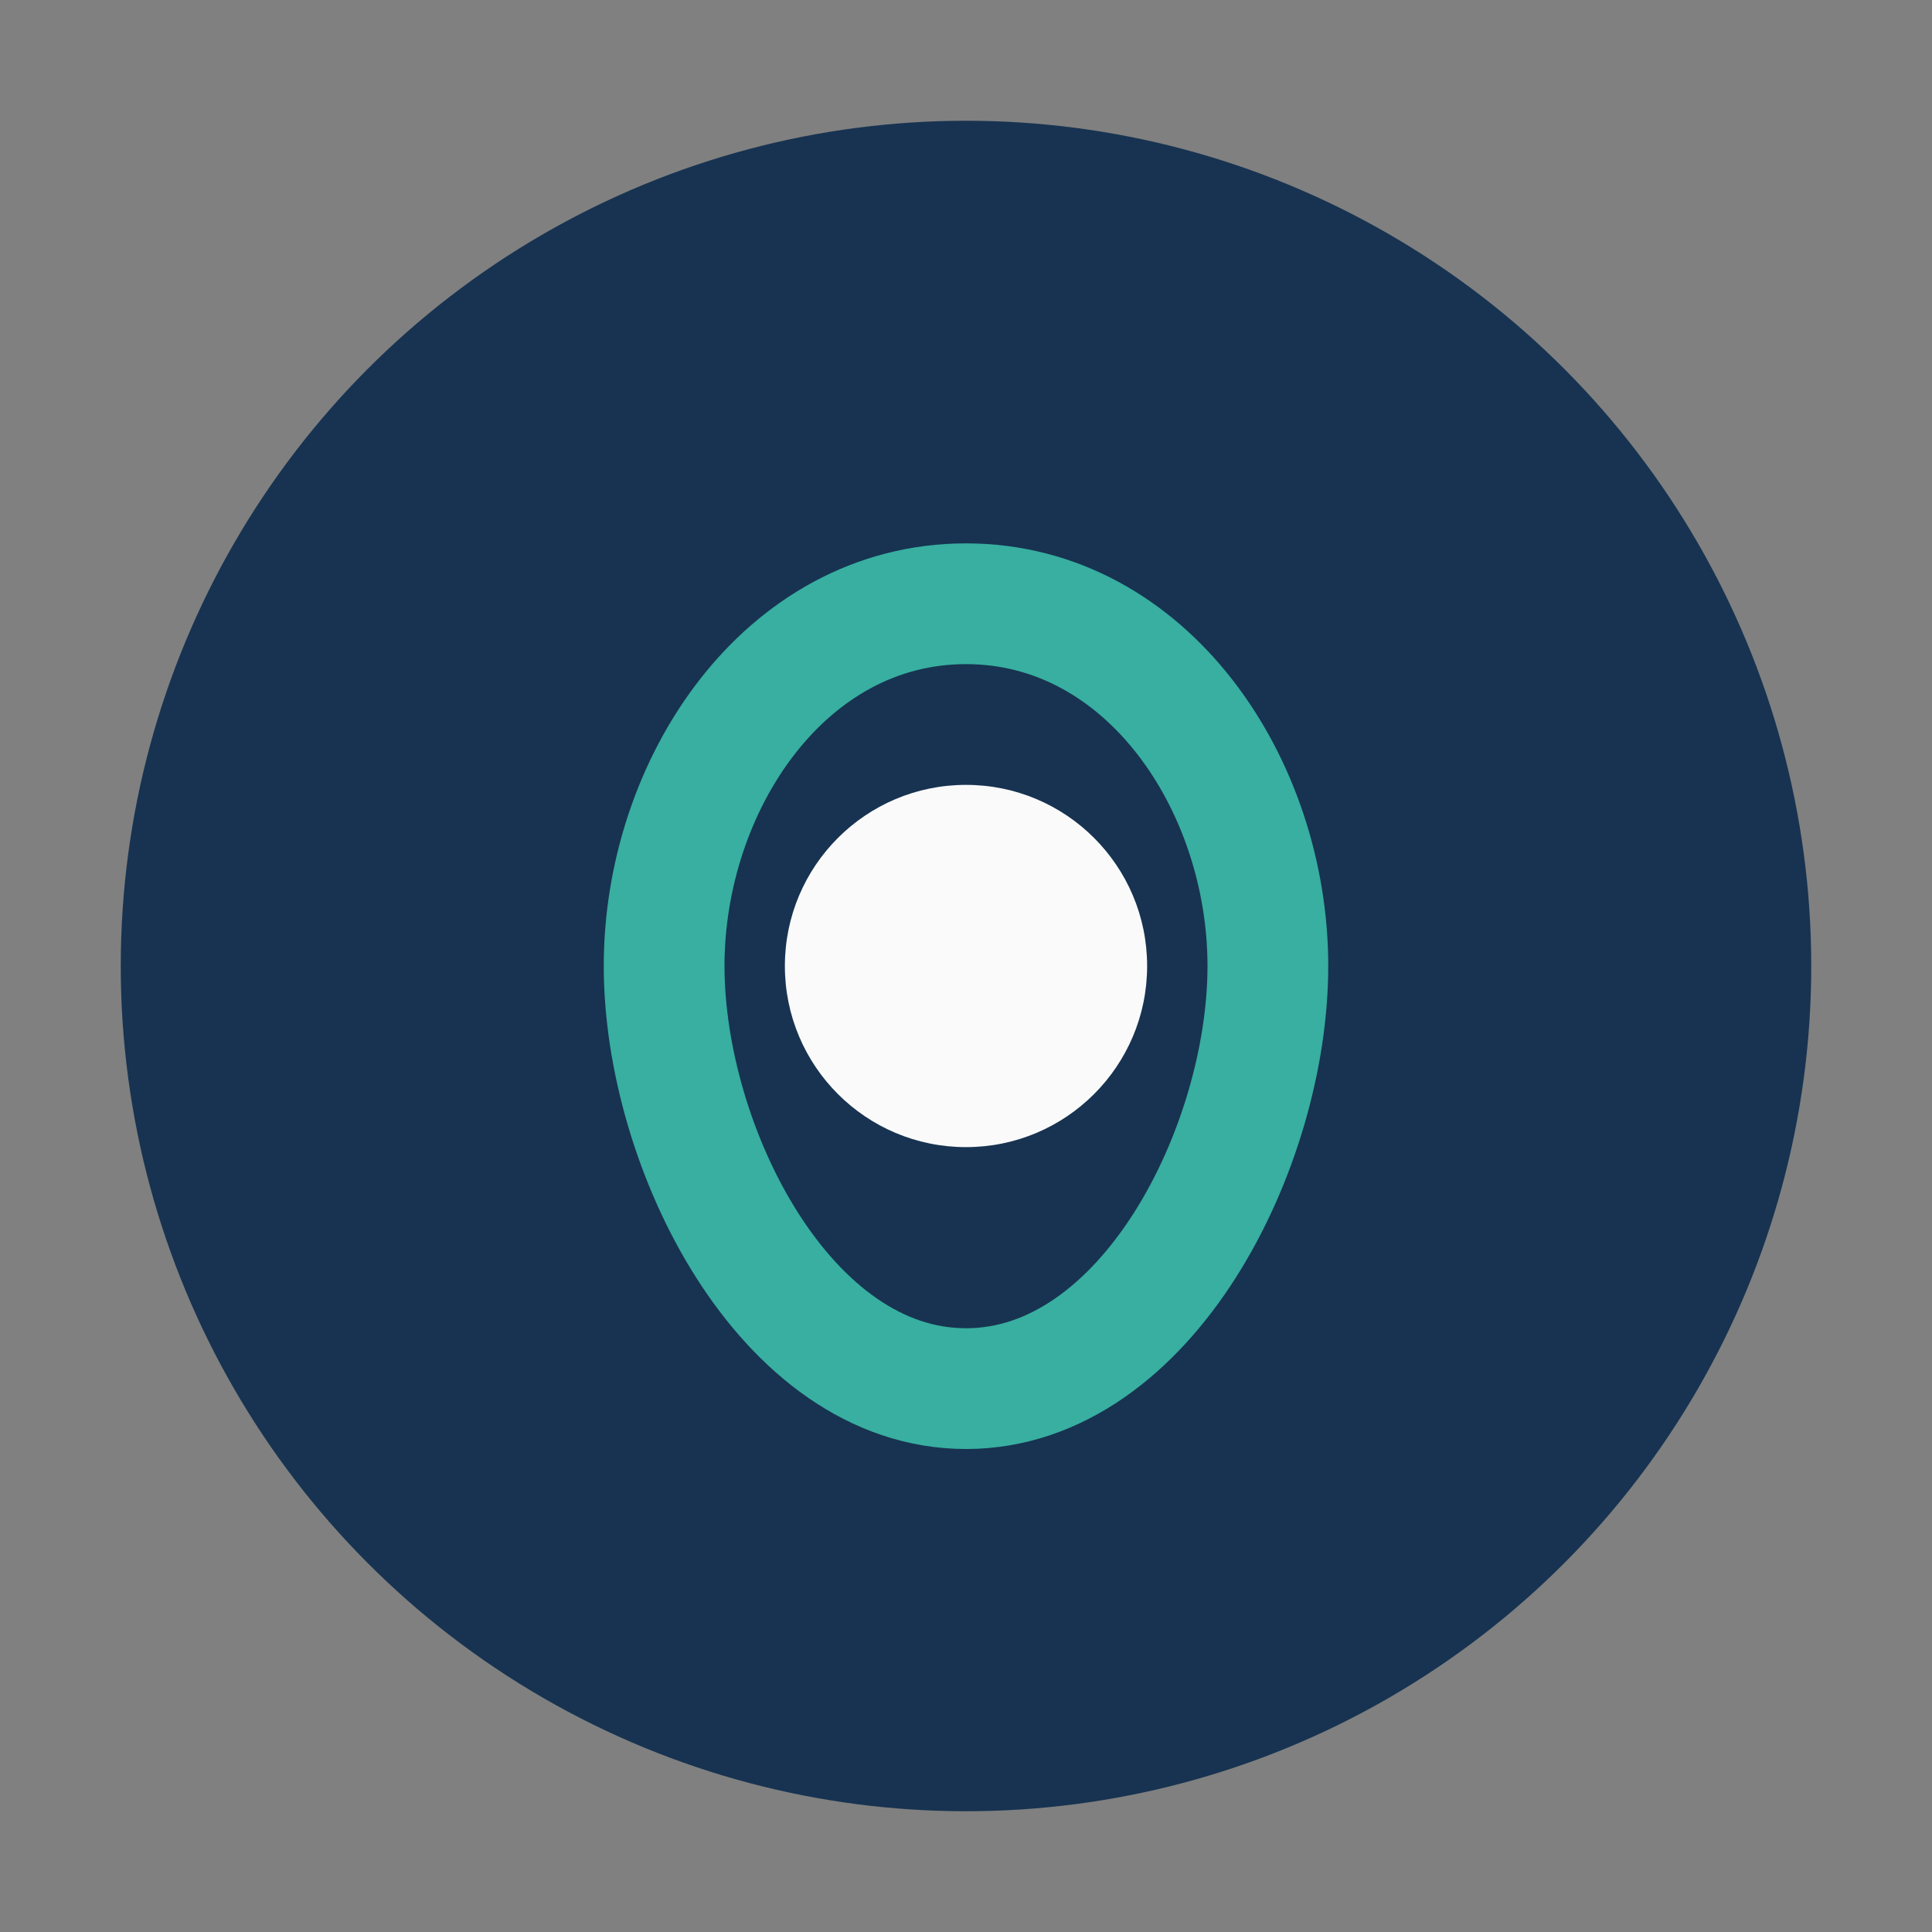 <?xml version="1.0" encoding="UTF-8"?>
<svg xmlns="http://www.w3.org/2000/svg" width="32" height="32" viewBox="0 0 32 32"><rect x="0" y="0" width="32" height="32" fill="#808080" stroke="none"/><circle cx="16" cy="16" r="14" fill="#173351"/><path d="M11 16c0-3 2-6 5-6s5 3 5 6-2 7-5 7-5-4-5-7z" fill="none" stroke="#38AFA0" stroke-width="2"/><circle cx="16" cy="16" r="3" fill="#FAFAFA"/></svg>